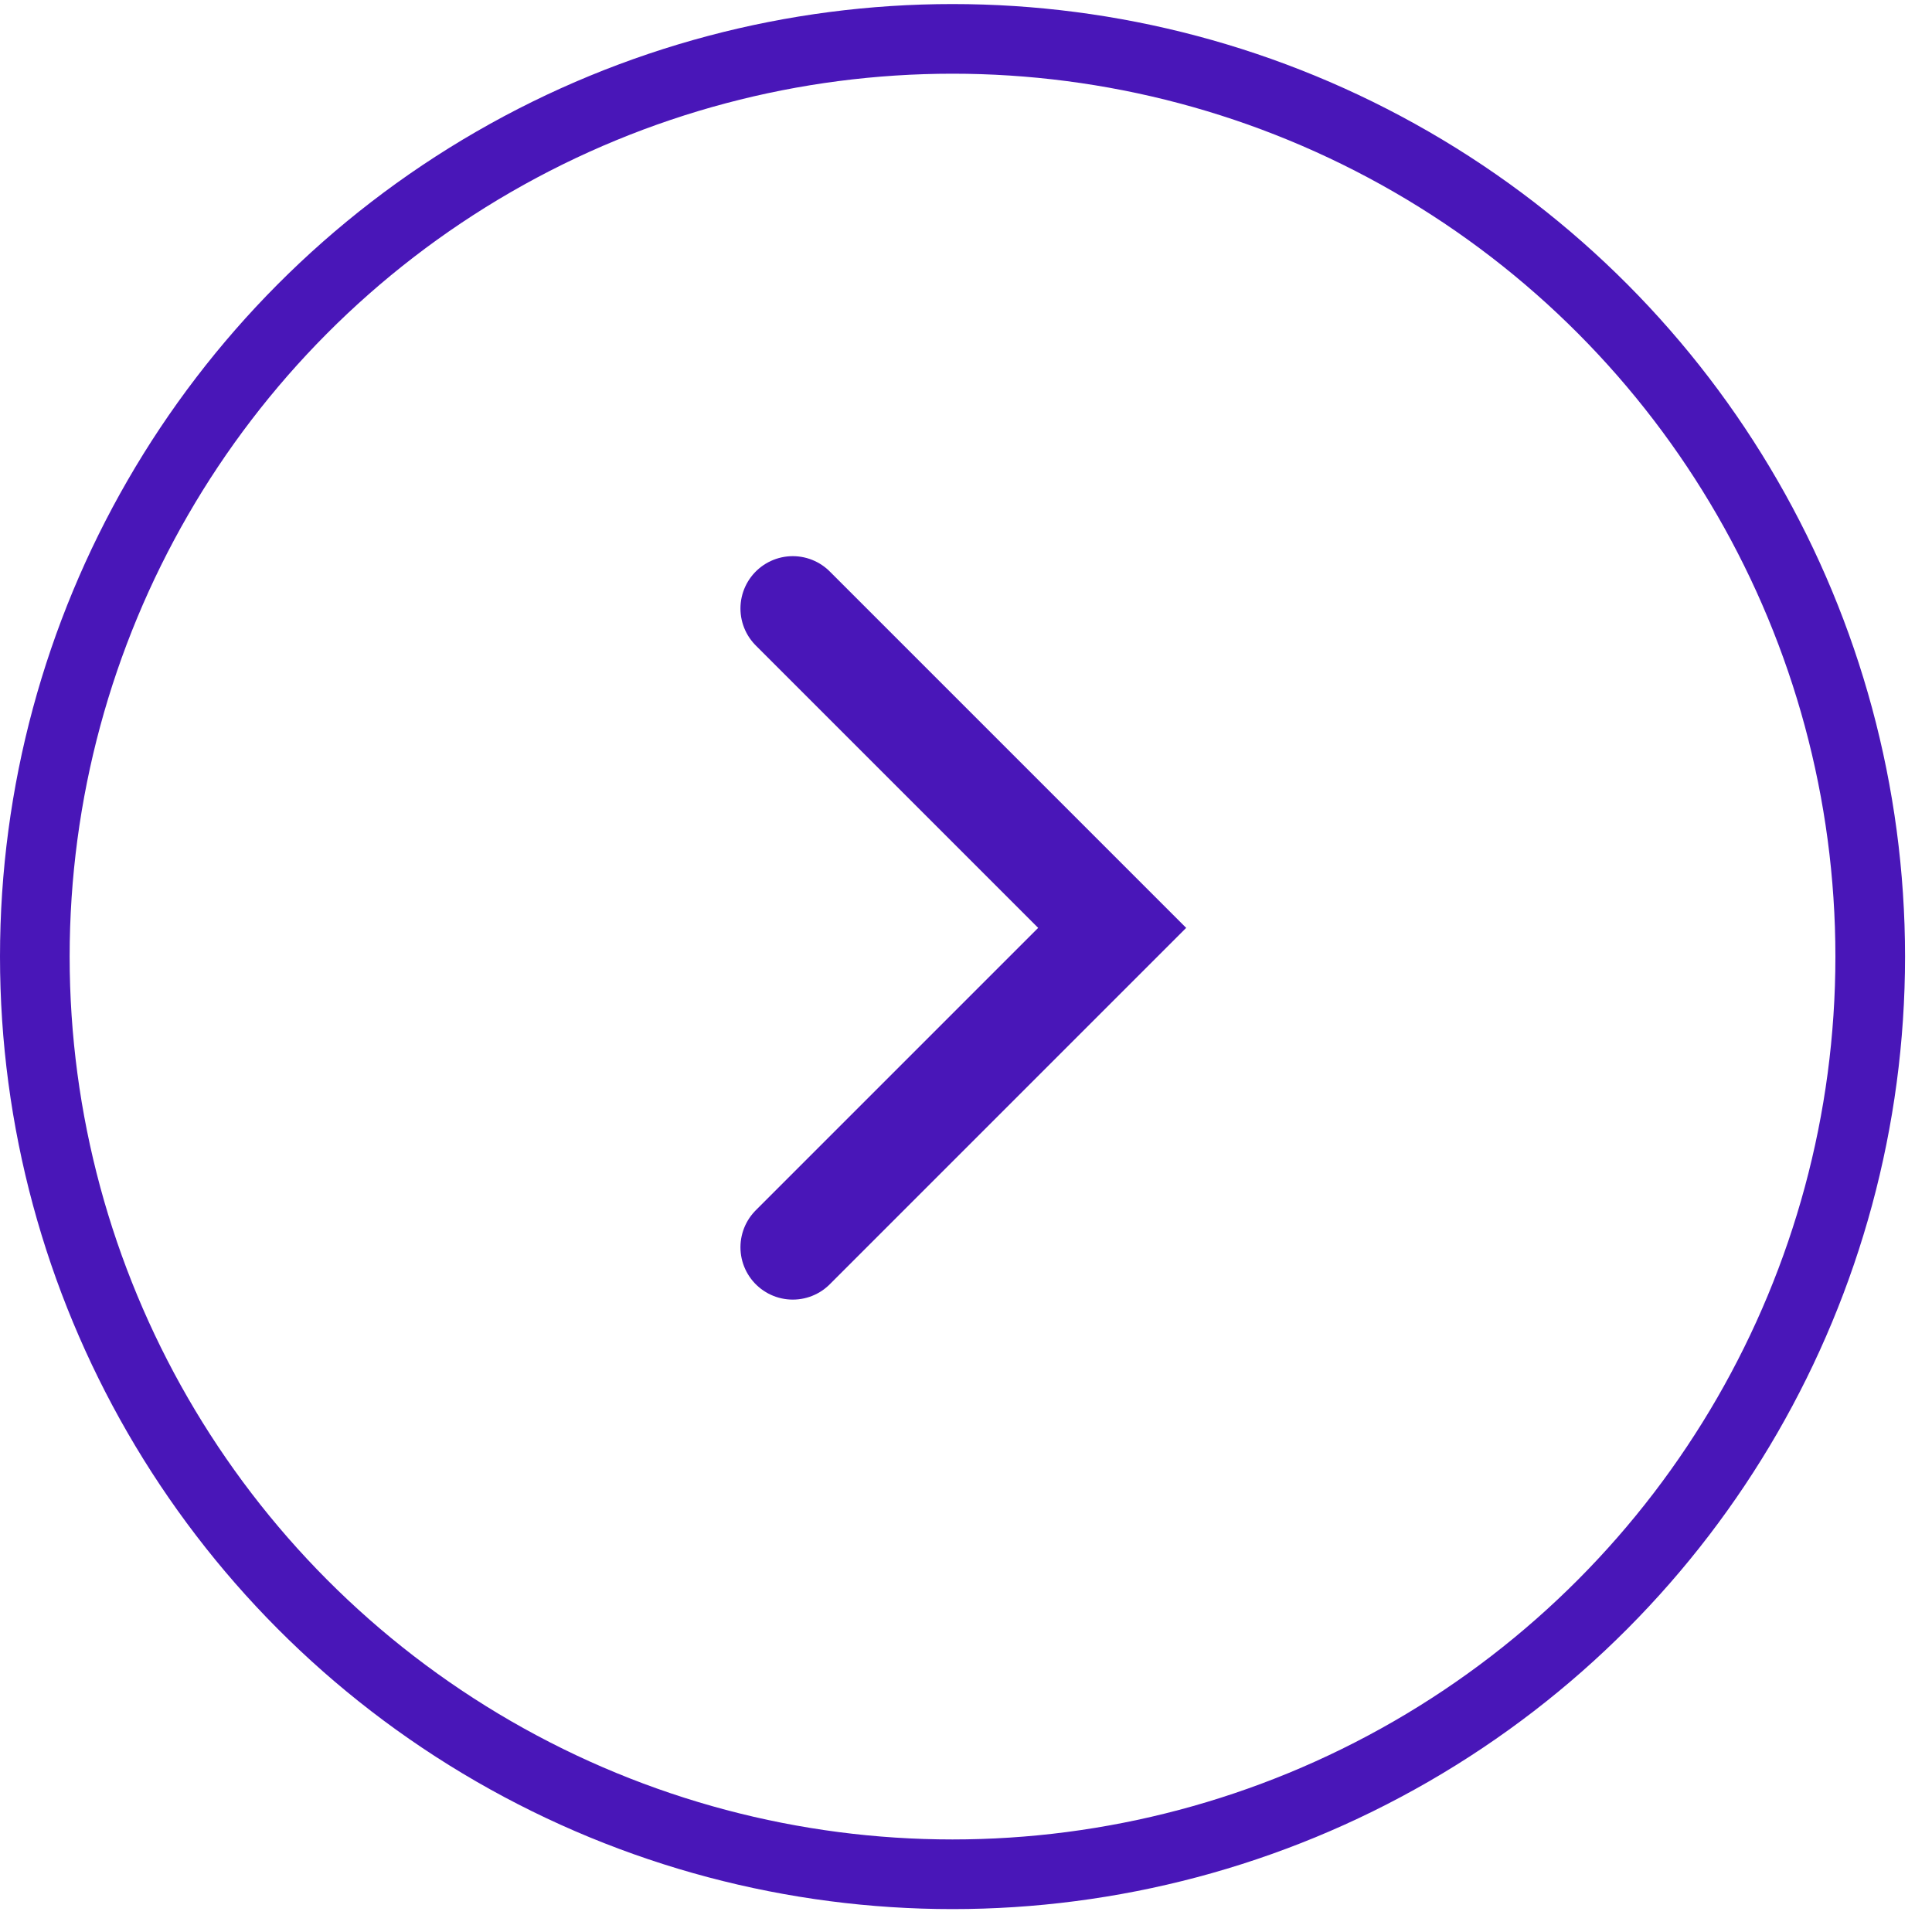 <svg width="41" height="41" viewBox="0 0 41 41" fill="none" xmlns="http://www.w3.org/2000/svg">
<circle cx="20.214" cy="20.3" r="19.475" stroke="#4916B8" stroke-width="1.478"/>
<path d="M16.824 12.913L23.602 19.691L16.824 26.469" stroke="#4916B8" stroke-width="2.221" stroke-linecap="round"/>
</svg>
